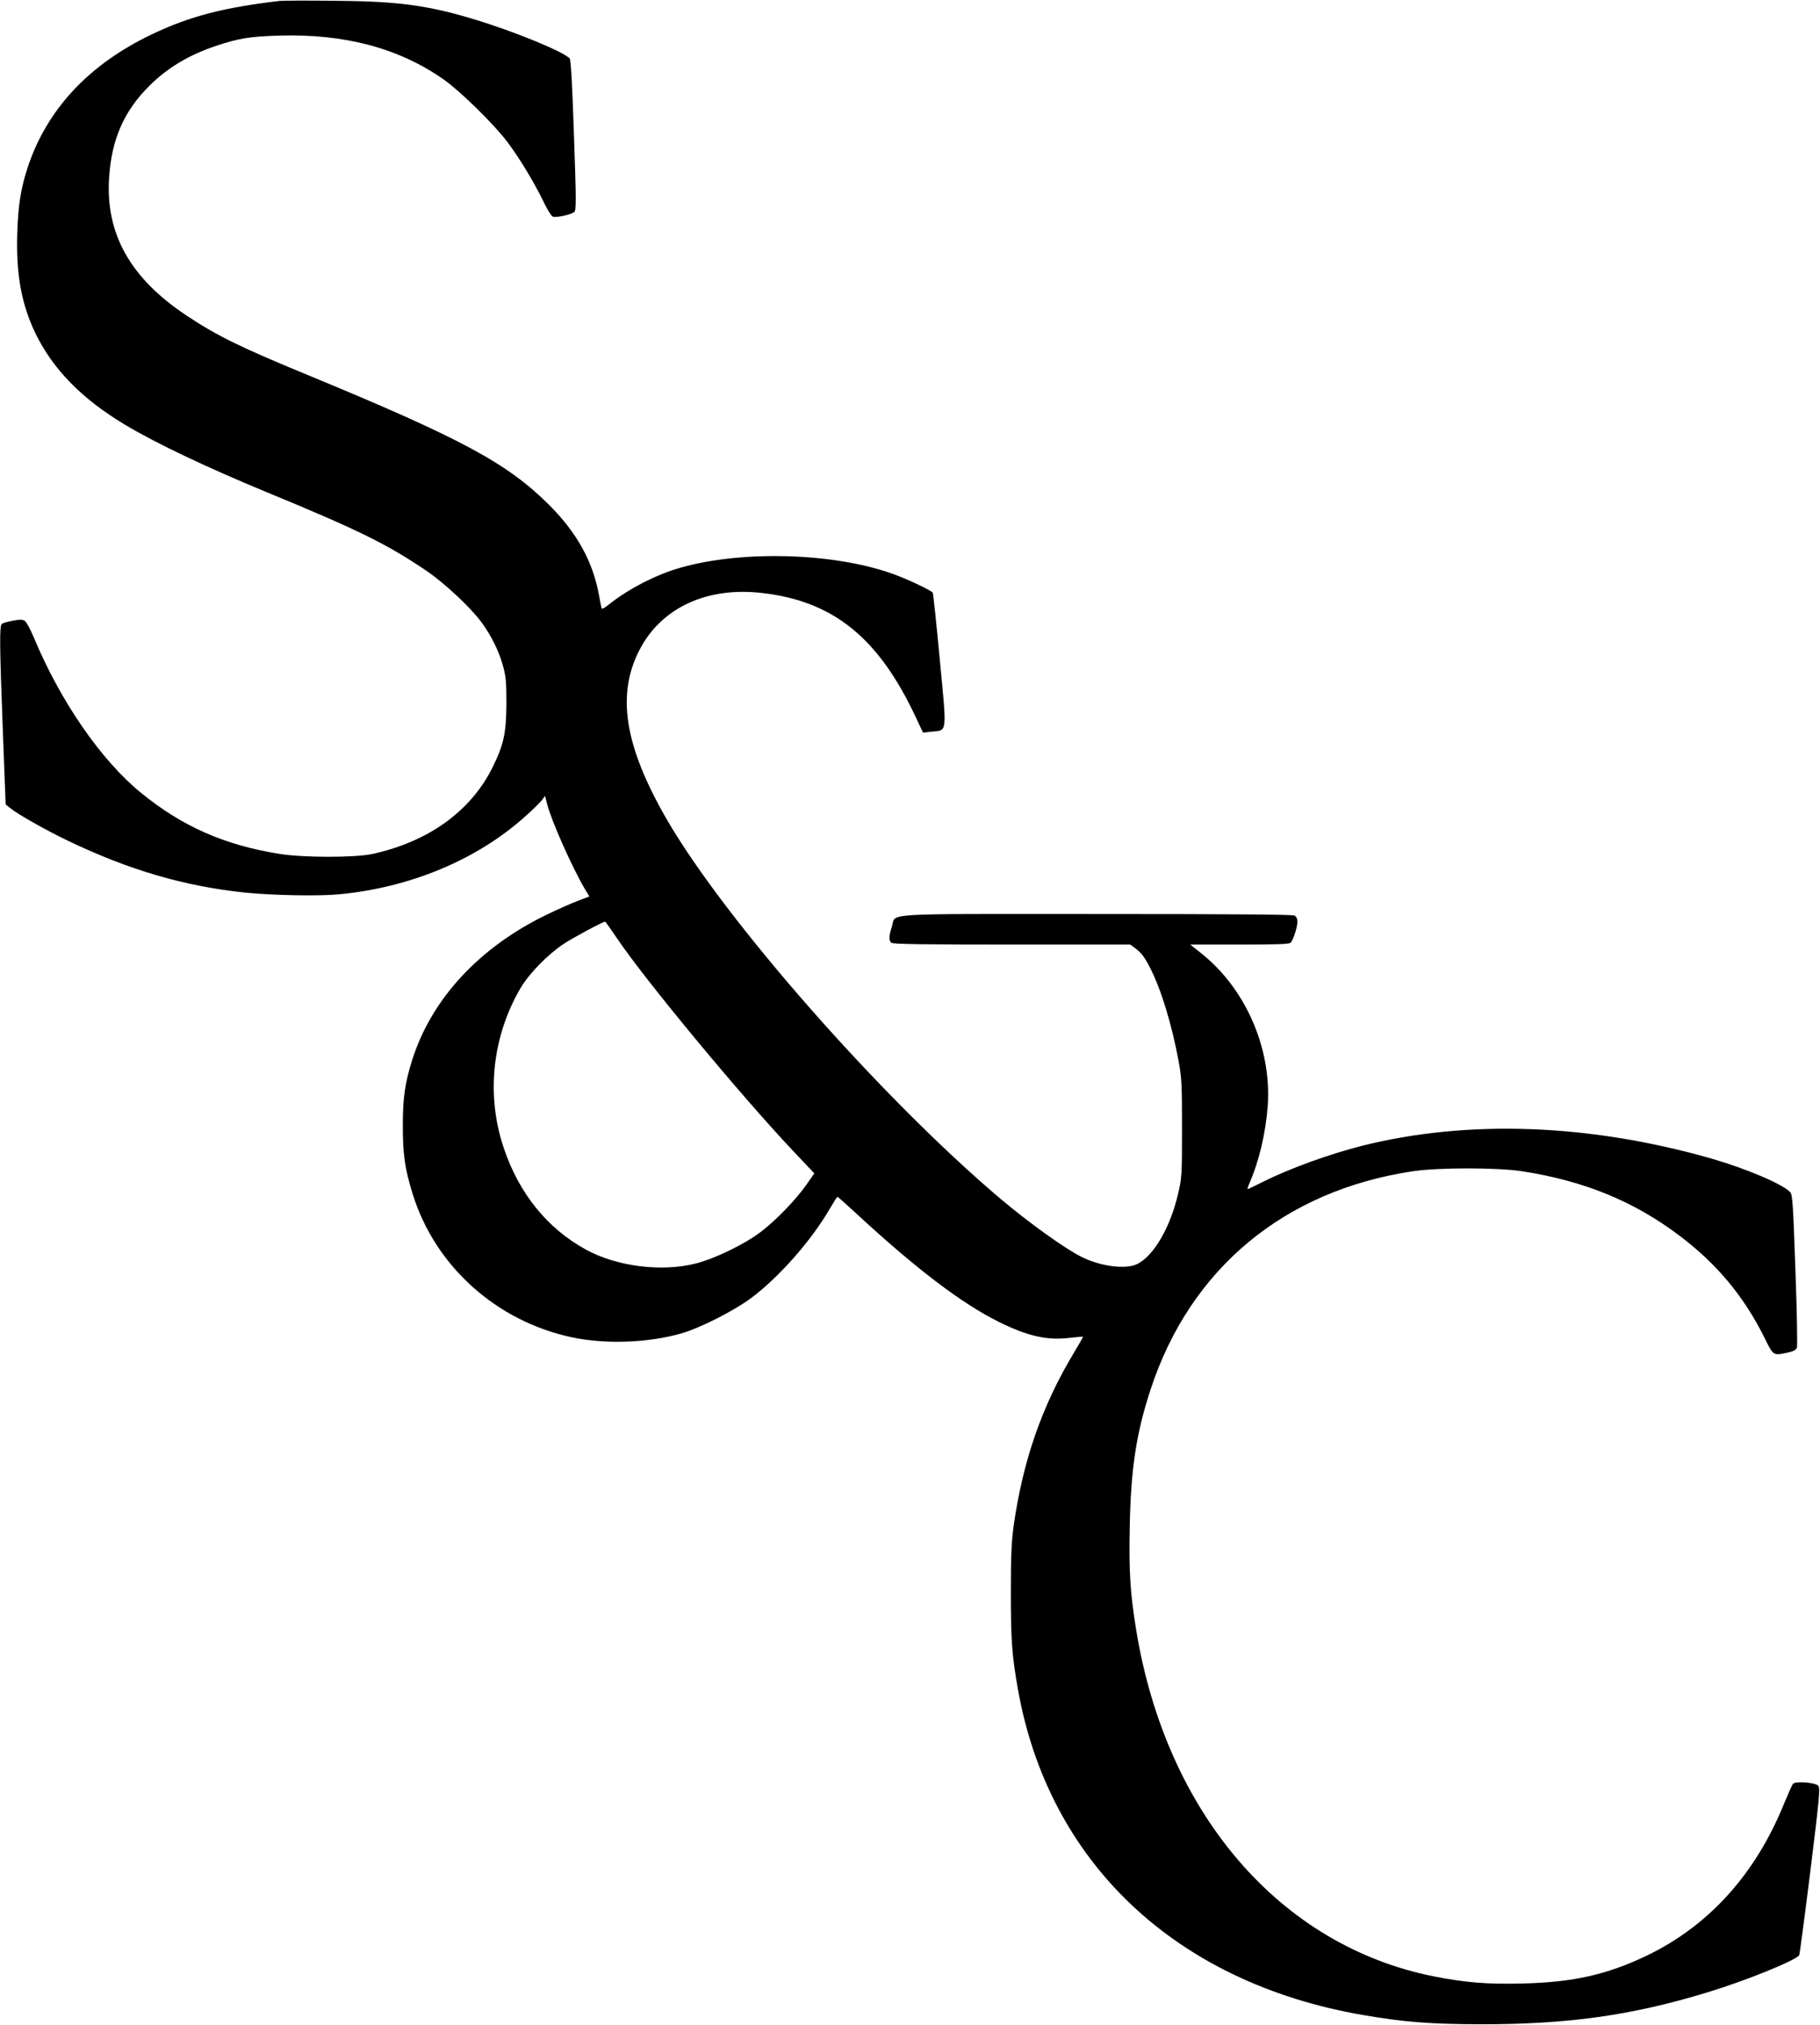 <?xml version="1.0" encoding="UTF-8" standalone="yes"?>
<svg version="1.0" xmlns="http://www.w3.org/2000/svg" width="100%" height="100%" viewBox="0 0 1191 1325" preserveAspectRatio="xMidYMid meet">
  <g transform="translate(0,1325) scale(0.1,-0.1)" fill="#000000" stroke="none">
    <path d="M1830 13244 c-367 -43 -591 -101 -839 -220 -412 -197 -687 -493 -811
-873 -44 -135 -61 -244 -67 -422 -9 -272 27 -471 121 -664 114 -232 301 -424
581 -592 199 -120 531 -278 925 -441 609 -251 789 -340 1050 -516 119 -81 286
-237 359 -335 64 -86 117 -192 143 -289 18 -65 22 -103 22 -242 -1 -195 -17
-270 -89 -417 -142 -289 -419 -489 -787 -570 -116 -25 -457 -25 -613 1 -358
58 -632 179 -900 397 -262 213 -528 597 -704 1019 -22 52 -48 101 -59 108 -14
9 -32 10 -78 1 -32 -6 -65 -15 -72 -21 -16 -14 -15 -132 7 -712 l18 -469 28
-23 c54 -43 233 -144 376 -213 402 -193 763 -299 1164 -341 176 -18 481 -24
615 -11 464 44 898 225 1212 505 52 46 104 97 115 112 l20 27 12 -49 c28 -111
161 -411 248 -560 l30 -49 -76 -29 c-42 -16 -135 -57 -207 -92 -440 -214 -751
-551 -877 -950 -47 -150 -61 -246 -61 -429 0 -187 13 -281 64 -445 146 -473
548 -835 1045 -940 219 -46 497 -36 713 26 119 33 347 149 457 231 183 137
392 374 511 578 27 46 51 84 54 85 3 0 59 -50 125 -111 391 -361 687 -586 930
-707 190 -94 317 -123 465 -105 47 5 86 9 87 8 2 -1 -26 -50 -62 -110 -207
-344 -332 -705 -392 -1130 -14 -103 -18 -193 -18 -435 0 -310 7 -408 45 -625
199 -1140 1034 -1929 2263 -2139 266 -46 439 -59 767 -60 573 0 985 57 1484
209 247 75 579 209 600 243 3 5 36 254 73 551 61 494 65 543 51 558 -22 22
-149 31 -165 12 -6 -8 -32 -66 -58 -129 -187 -462 -493 -800 -899 -995 -259
-124 -480 -174 -807 -182 -237 -6 -377 5 -589 47 -1004 201 -1746 1063 -1944
2260 -40 246 -49 381 -43 682 7 379 43 614 137 899 259 789 874 1300 1716
1426 166 25 552 25 714 0 403 -62 730 -195 1027 -419 245 -184 421 -394 557
-665 62 -126 58 -123 156 -102 38 8 53 17 59 32 4 12 0 242 -10 510 -15 432
-19 490 -34 507 -47 52 -285 153 -512 219 -800 229 -1595 258 -2288 85 -220
-56 -474 -148 -654 -238 -50 -25 -93 -46 -96 -46 -3 0 2 17 11 38 64 146 107
331 120 508 26 375 -145 766 -434 996 l-73 58 324 0 c248 0 327 3 334 13 18
23 43 102 43 134 0 22 -6 36 -19 43 -13 7 -436 10 -1299 10 -1448 0 -1305 9
-1336 -84 -19 -59 -20 -88 -4 -104 9 -9 198 -12 788 -12 l776 0 32 -23 c42
-32 63 -59 102 -137 70 -138 139 -366 183 -604 20 -109 22 -152 22 -441 0
-313 -1 -322 -28 -435 -55 -233 -178 -428 -289 -459 -84 -24 -234 1 -343 57
-108 54 -343 223 -528 379 -783 663 -1806 1826 -2187 2488 -274 476 -327 812
-174 1105 143 275 442 413 804 370 465 -54 760 -293 1004 -815 l46 -98 57 6
c103 11 100 -22 53 471 -22 236 -43 433 -46 438 -8 13 -139 77 -234 113 -377
146 -995 169 -1409 53 -164 -45 -351 -142 -479 -245 -29 -23 -43 -30 -46 -21
-2 7 -9 45 -16 83 -40 221 -144 408 -324 589 -275 275 -574 436 -1581 852
-440 181 -595 257 -795 390 -367 244 -530 534 -506 901 16 252 98 438 265 603
119 118 259 201 435 260 151 50 220 61 412 67 429 13 786 -82 1079 -288 110
-78 329 -293 416 -409 80 -106 176 -266 235 -388 24 -51 51 -95 61 -99 23 -9
124 13 142 31 12 13 12 77 -3 502 -11 336 -20 492 -28 501 -35 43 -364 178
-623 256 -306 93 -503 119 -920 122 -176 2 -336 1 -355 -1z m2207 -6132 c185
-275 811 -1030 1154 -1393 l138 -146 -52 -74 c-68 -98 -203 -237 -300 -310
-107 -81 -298 -173 -422 -205 -225 -58 -520 -20 -722 91 -253 139 -438 369
-537 666 -116 345 -75 727 110 1044 57 96 178 220 282 289 65 43 258 146 272
146 3 -1 37 -49 77 -108z"/>
  </g>
</svg>